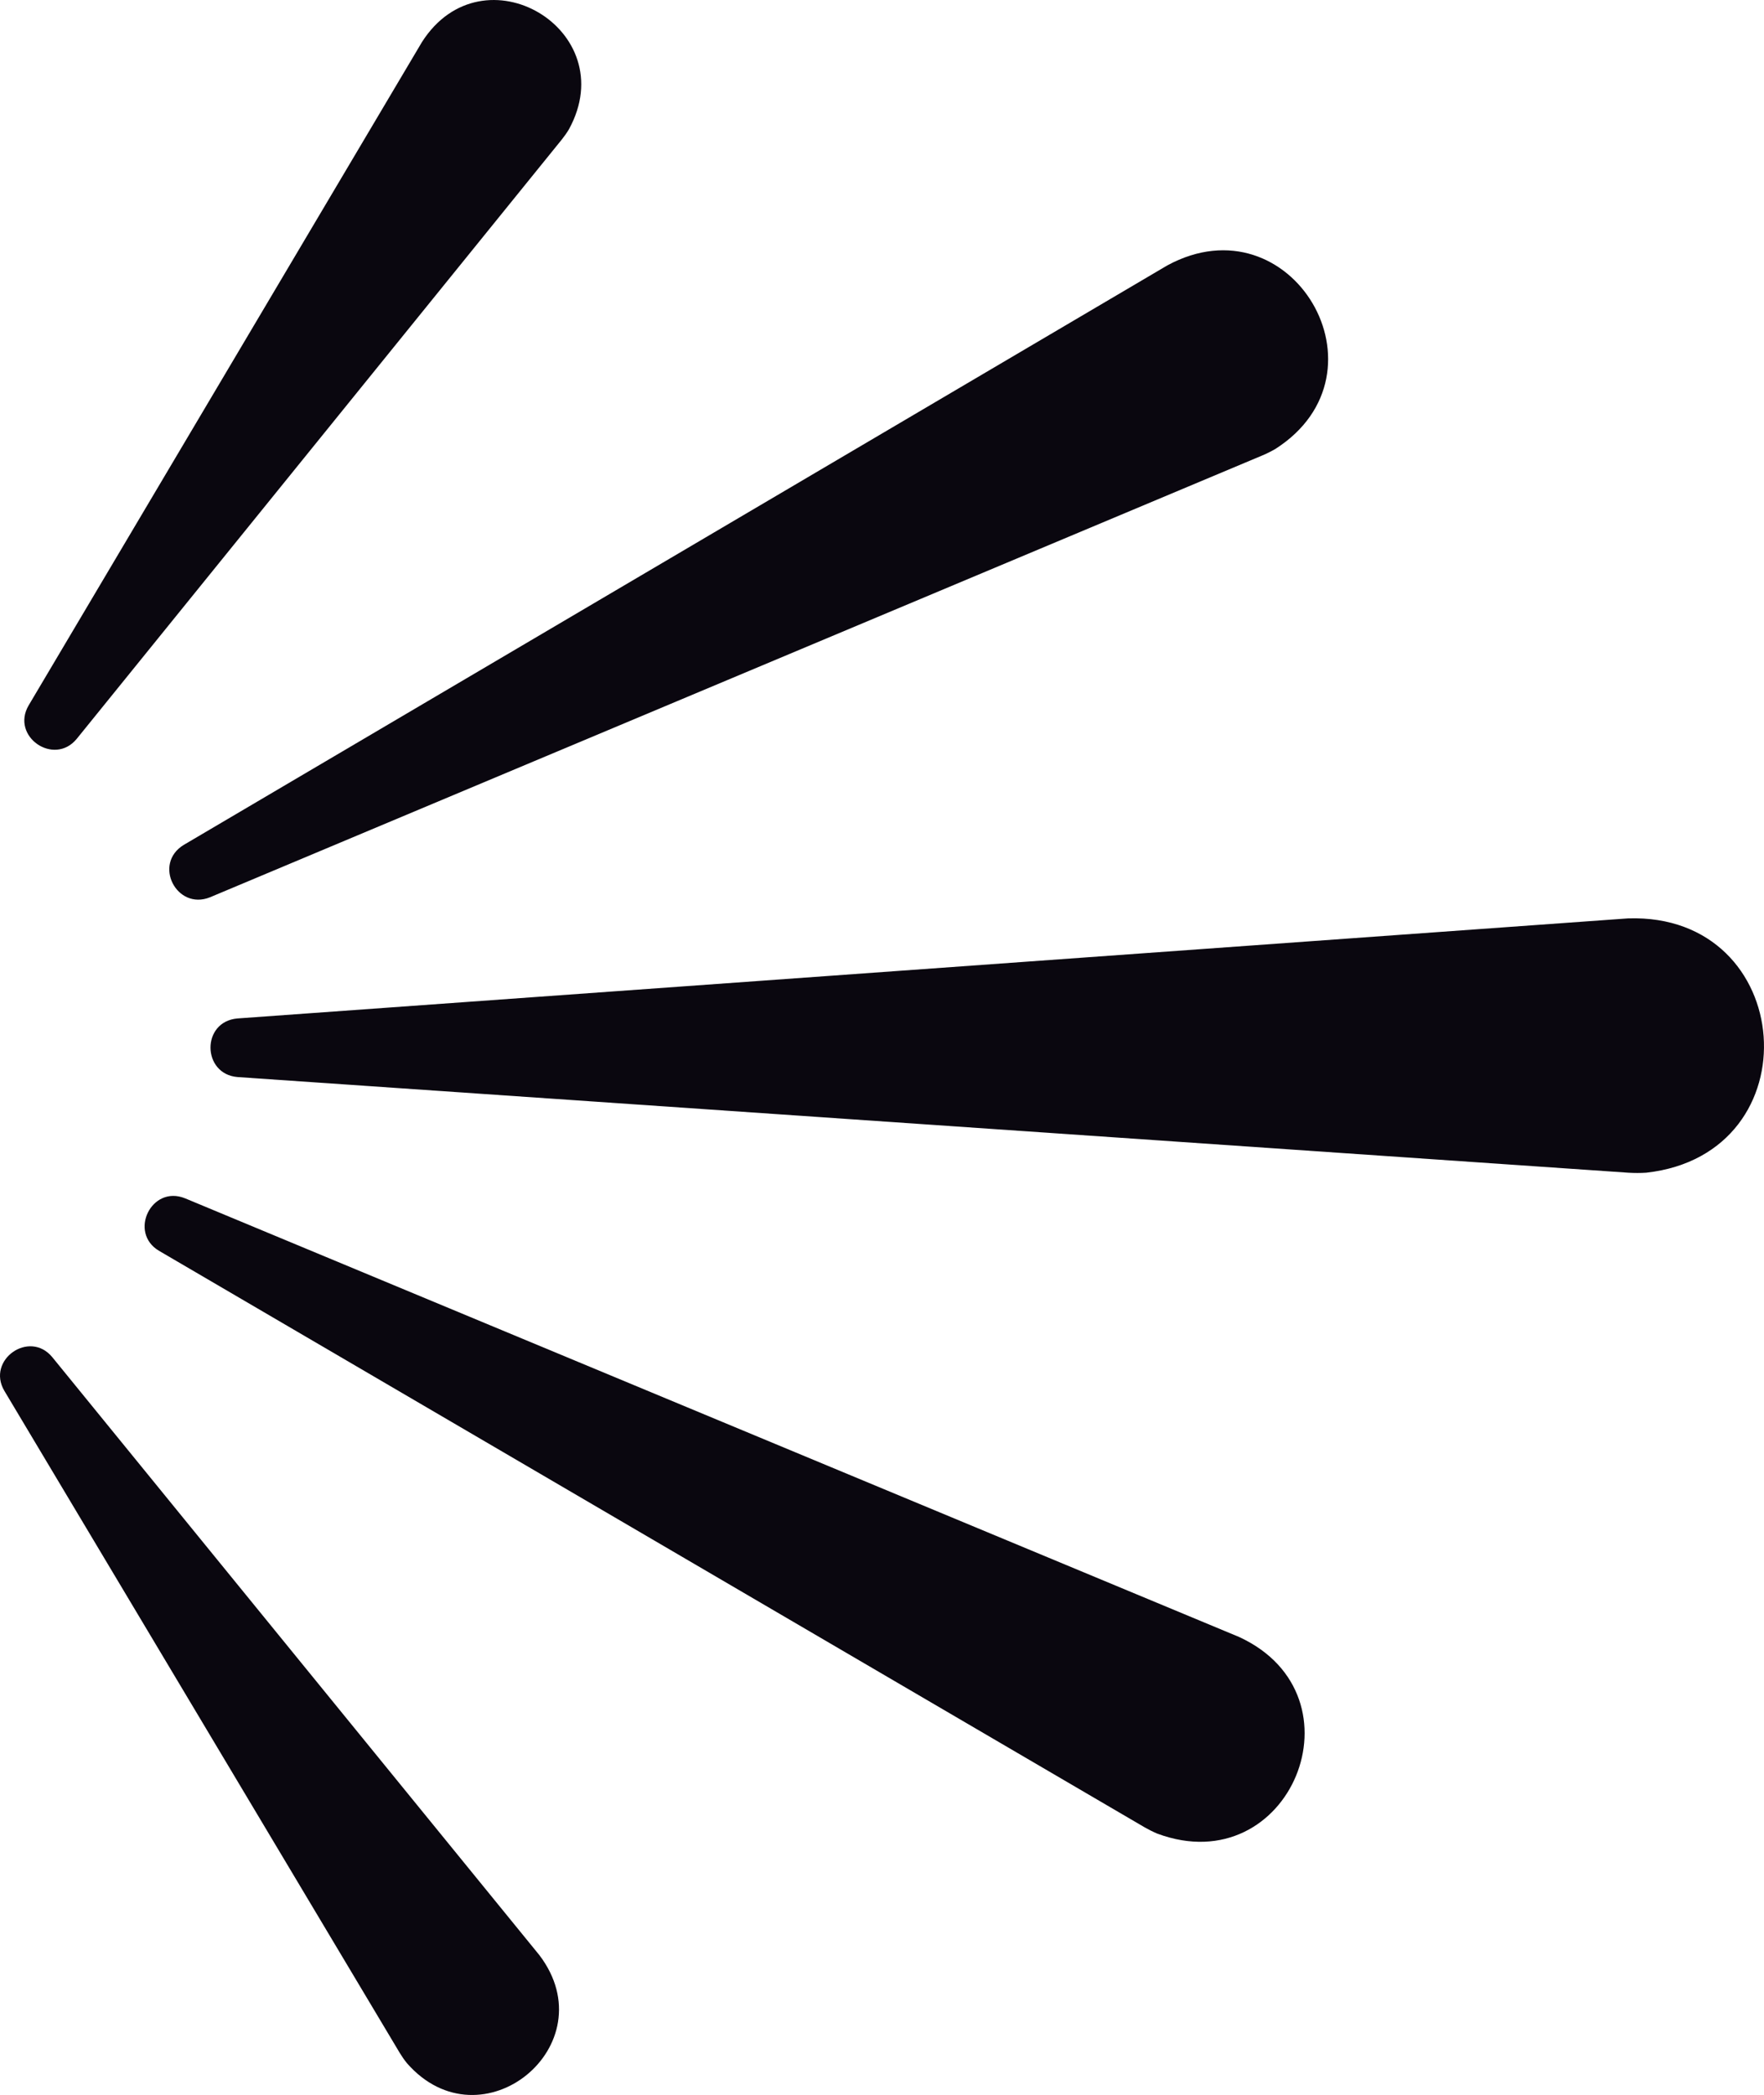<svg xmlns="http://www.w3.org/2000/svg" id="b" data-name="Calque 2" width="107.385" height="127.486" viewBox="0 0 107.385 127.486"><g id="c" data-name="Calque 1"><g><path d="M14.454,61.976l84.656-6.089c10.273-.339,11.362,14.322,1.113,15.475-.352.025-.745.023-1.089.002l-84.675-5.822c-2.165-.177-2.219-3.371-.006-3.566h0Z" fill="#0a070f"></path><path d="M11.267,72.922l64.166,26.694c7.795,3.594,3.096,14.962-4.979,11.967-.261-.109-.543-.252-.782-.389L9.679,76.115c-1.872-1.111-.459-4.028,1.588-3.192h0Z" fill="#0a070f"></path><path d="M3.184,82.589l29.651,36.387c4.162,5.477-3.524,11.765-8.065,6.572-.155-.19-.309-.414-.433-.618L.264,84.635c-1.104-1.878,1.525-3.737,2.92-2.046h0Z" fill="#0a070f"></path><path d="M11.185,51.416l59.883-35.269c7.543-4.083,13.825,6.527,6.578,11.169-.244.143-.527.283-.781.391L12.783,54.603c-2.028.817-3.495-2.029-1.599-3.187h0Z" fill="#0a070f"></path><path d="M1.743,42.926L25.689,2.556c3.707-5.794,12.258-.744,8.948,5.308-.125.211-.282.433-.431.619L4.67,44.962c-1.383,1.683-4.033-.145-2.927-2.037h0Z" fill="#0a070f"></path></g></g></svg>